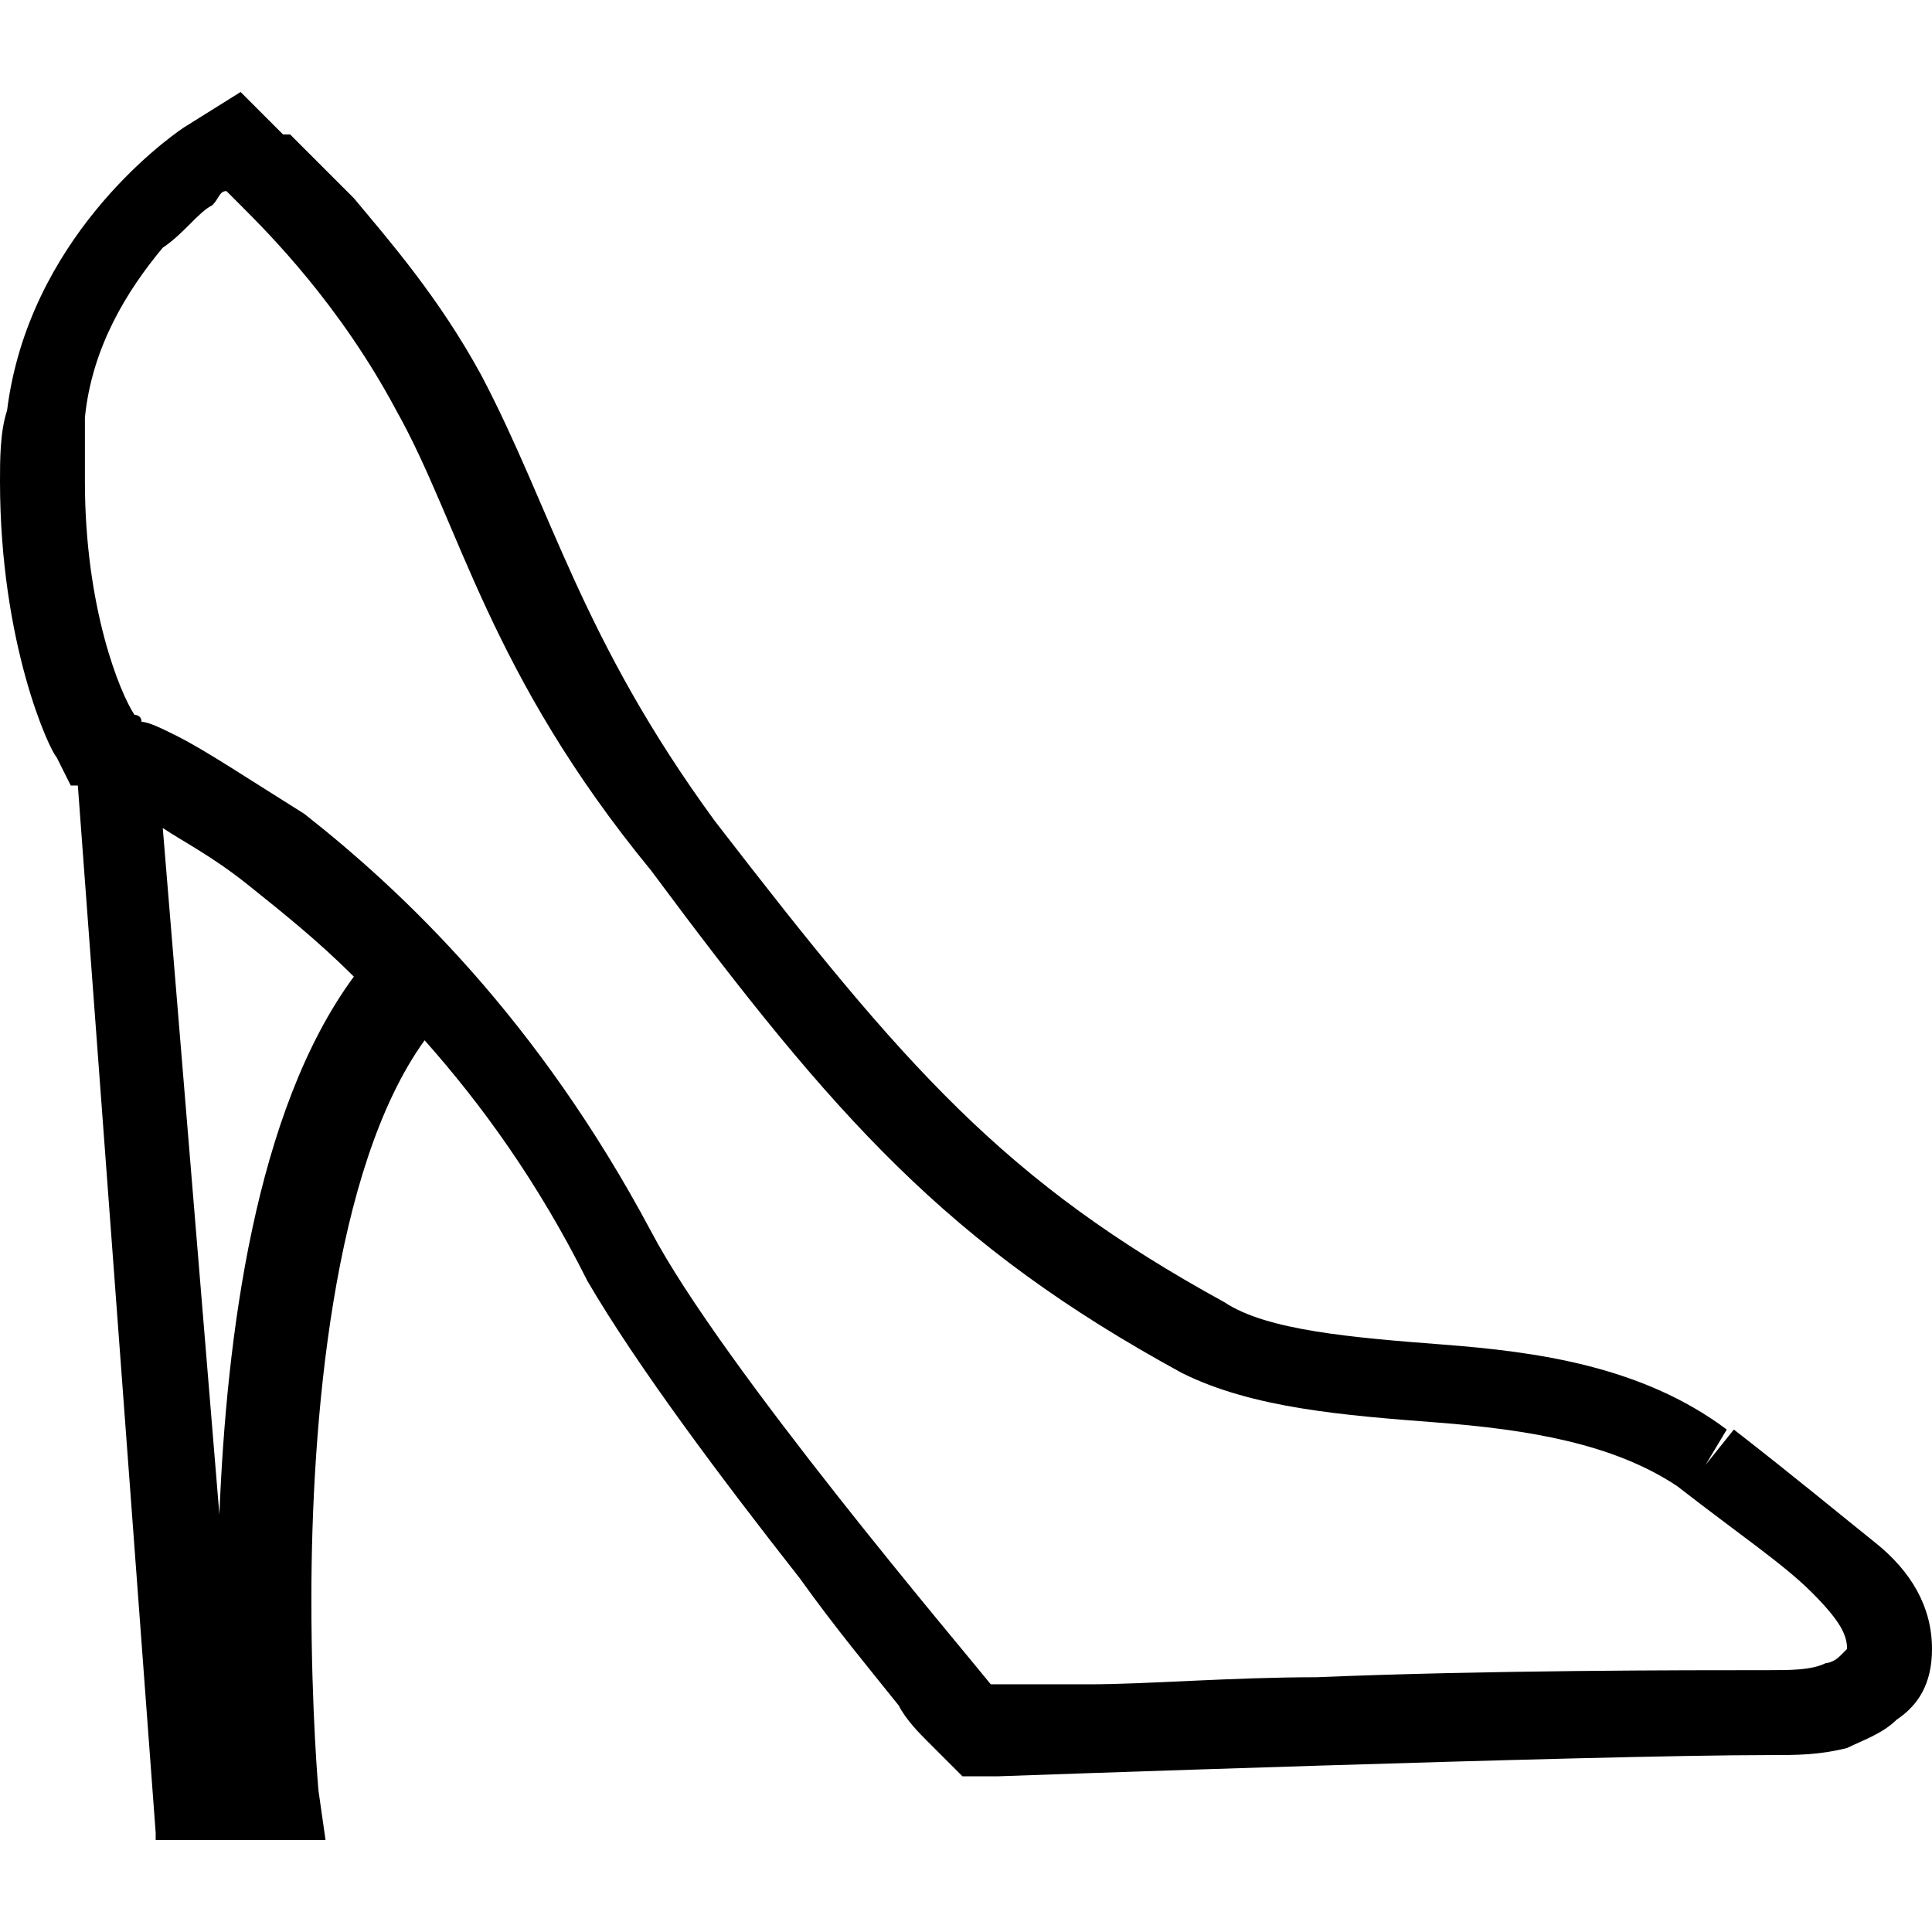 <!-- Generated by IcoMoon.io -->
<svg version="1.1" xmlns="http://www.w3.org/2000/svg" viewBox="0 0 1024 1024">
<title></title>
<g id="icomoon-ignore">
</g>
<path d="M82.52 971.489l-41.26-555.136h-3.75l-7.502-15.004c-3.75-3.75-30.007-60.015-30.007-146.286v0c0-11.252 0-26.256 3.75-37.509v0c11.252-90.022 82.52-142.535 93.773-150.037v0 0l30.007-18.754 22.506 22.506c0 0 0 0 0 0v0c0 0 0 0 3.75 0v0c0 0 3.75 3.75 7.502 7.502v0c7.502 7.502 15.004 15.004 26.256 26.256v0c18.754 22.506 45.011 52.513 67.517 93.773v0c37.509 71.267 52.513 138.784 123.78 236.308v0c101.275 131.282 153.788 191.297 270.066 255.062v0c22.506 15.004 67.517 18.754 116.278 22.506v0c48.762 3.75 105.026 11.252 150.037 45.011v0l-11.252 18.754 15.004-18.754c33.758 26.256 56.263 45.011 75.019 60.015v0c18.754 15.004 30.007 33.758 30.007 56.263v0 0 0c0 18.754-7.502 30.007-18.754 37.509v0c-7.502 7.502-18.754 11.252-26.256 15.004v0c-15.004 3.75-26.256 3.75-41.26 3.75v0c-93.773 0-408.851 11.252-408.851 11.252v0h-18.754l-15.004-15.004c0 0-3.75-3.75-3.75-3.75v0c-3.75-3.75-11.252-11.252-15.004-18.754v0c-15.004-18.754-33.758-41.26-52.513-67.517v0c-41.26-52.513-86.271-112.528-112.528-157.539v0c-26.256-52.513-56.263-93.773-86.271-127.532v0c-48.762 67.517-60.015 202.55-60.015 296.323v0c0 60.015 3.75 101.275 3.75 101.275v0l3.75 26.256h-90.022v-3.75zM71.266 378.843c0 0 3.75 0 3.75 3.75v0c3.75 0 11.252 3.75 18.754 7.502v0c15.004 7.502 37.509 22.506 67.517 41.26v0c52.513 41.26 123.78 108.776 183.795 221.304v0c37.509 71.267 165.041 221.304 180.045 240.058v0c0 0 0 0 3.75 0v0c3.75 0 7.502 0 11.252 0v0c7.502 0 22.506 0 37.509 0v0c30.007 0 75.019-3.75 120.030-3.75v0c90.022-3.75 195.048-3.75 240.058-3.75v0c11.252 0 22.506 0 30.007-3.75v0 0 0c0 0 3.75 0 7.502-3.75v0c0 0 3.75-3.75 3.75-3.75v0c0-7.502-3.75-15.004-18.754-30.007v0c-15.004-15.004-37.509-30.007-71.267-56.263v0c-33.758-22.506-78.769-30.007-127.532-33.758v0c-48.762-3.75-97.524-7.502-135.033-26.256v0c-123.78-67.517-183.795-135.033-281.319-266.315v0c-86.271-105.026-101.275-183.795-135.033-243.81v0c-30.007-56.263-67.517-93.773-82.52-108.776v0c-3.75-3.75-7.502-7.502-7.502-7.502v0c0 0 0 0 0 0v0c-3.75 0-3.75 3.75-7.502 7.502v0c-7.502 3.75-15.004 15.004-26.256 22.506v0c-18.754 22.506-37.509 52.513-41.26 90.022v0c0 11.252 0 22.506 0 33.758v0c0 67.517 18.754 112.528 26.256 123.78v0c-3.75 0-3.75 0 0 0v0c0 0 0 0 0 0v0zM116.277 802.697c3.75-93.773 18.754-213.802 71.267-285.070v0c-18.754-18.754-37.509-33.758-56.263-48.762v0c-18.754-15.004-33.758-22.506-45.011-30.007v0l30.007 363.839z"></path>
</svg>
